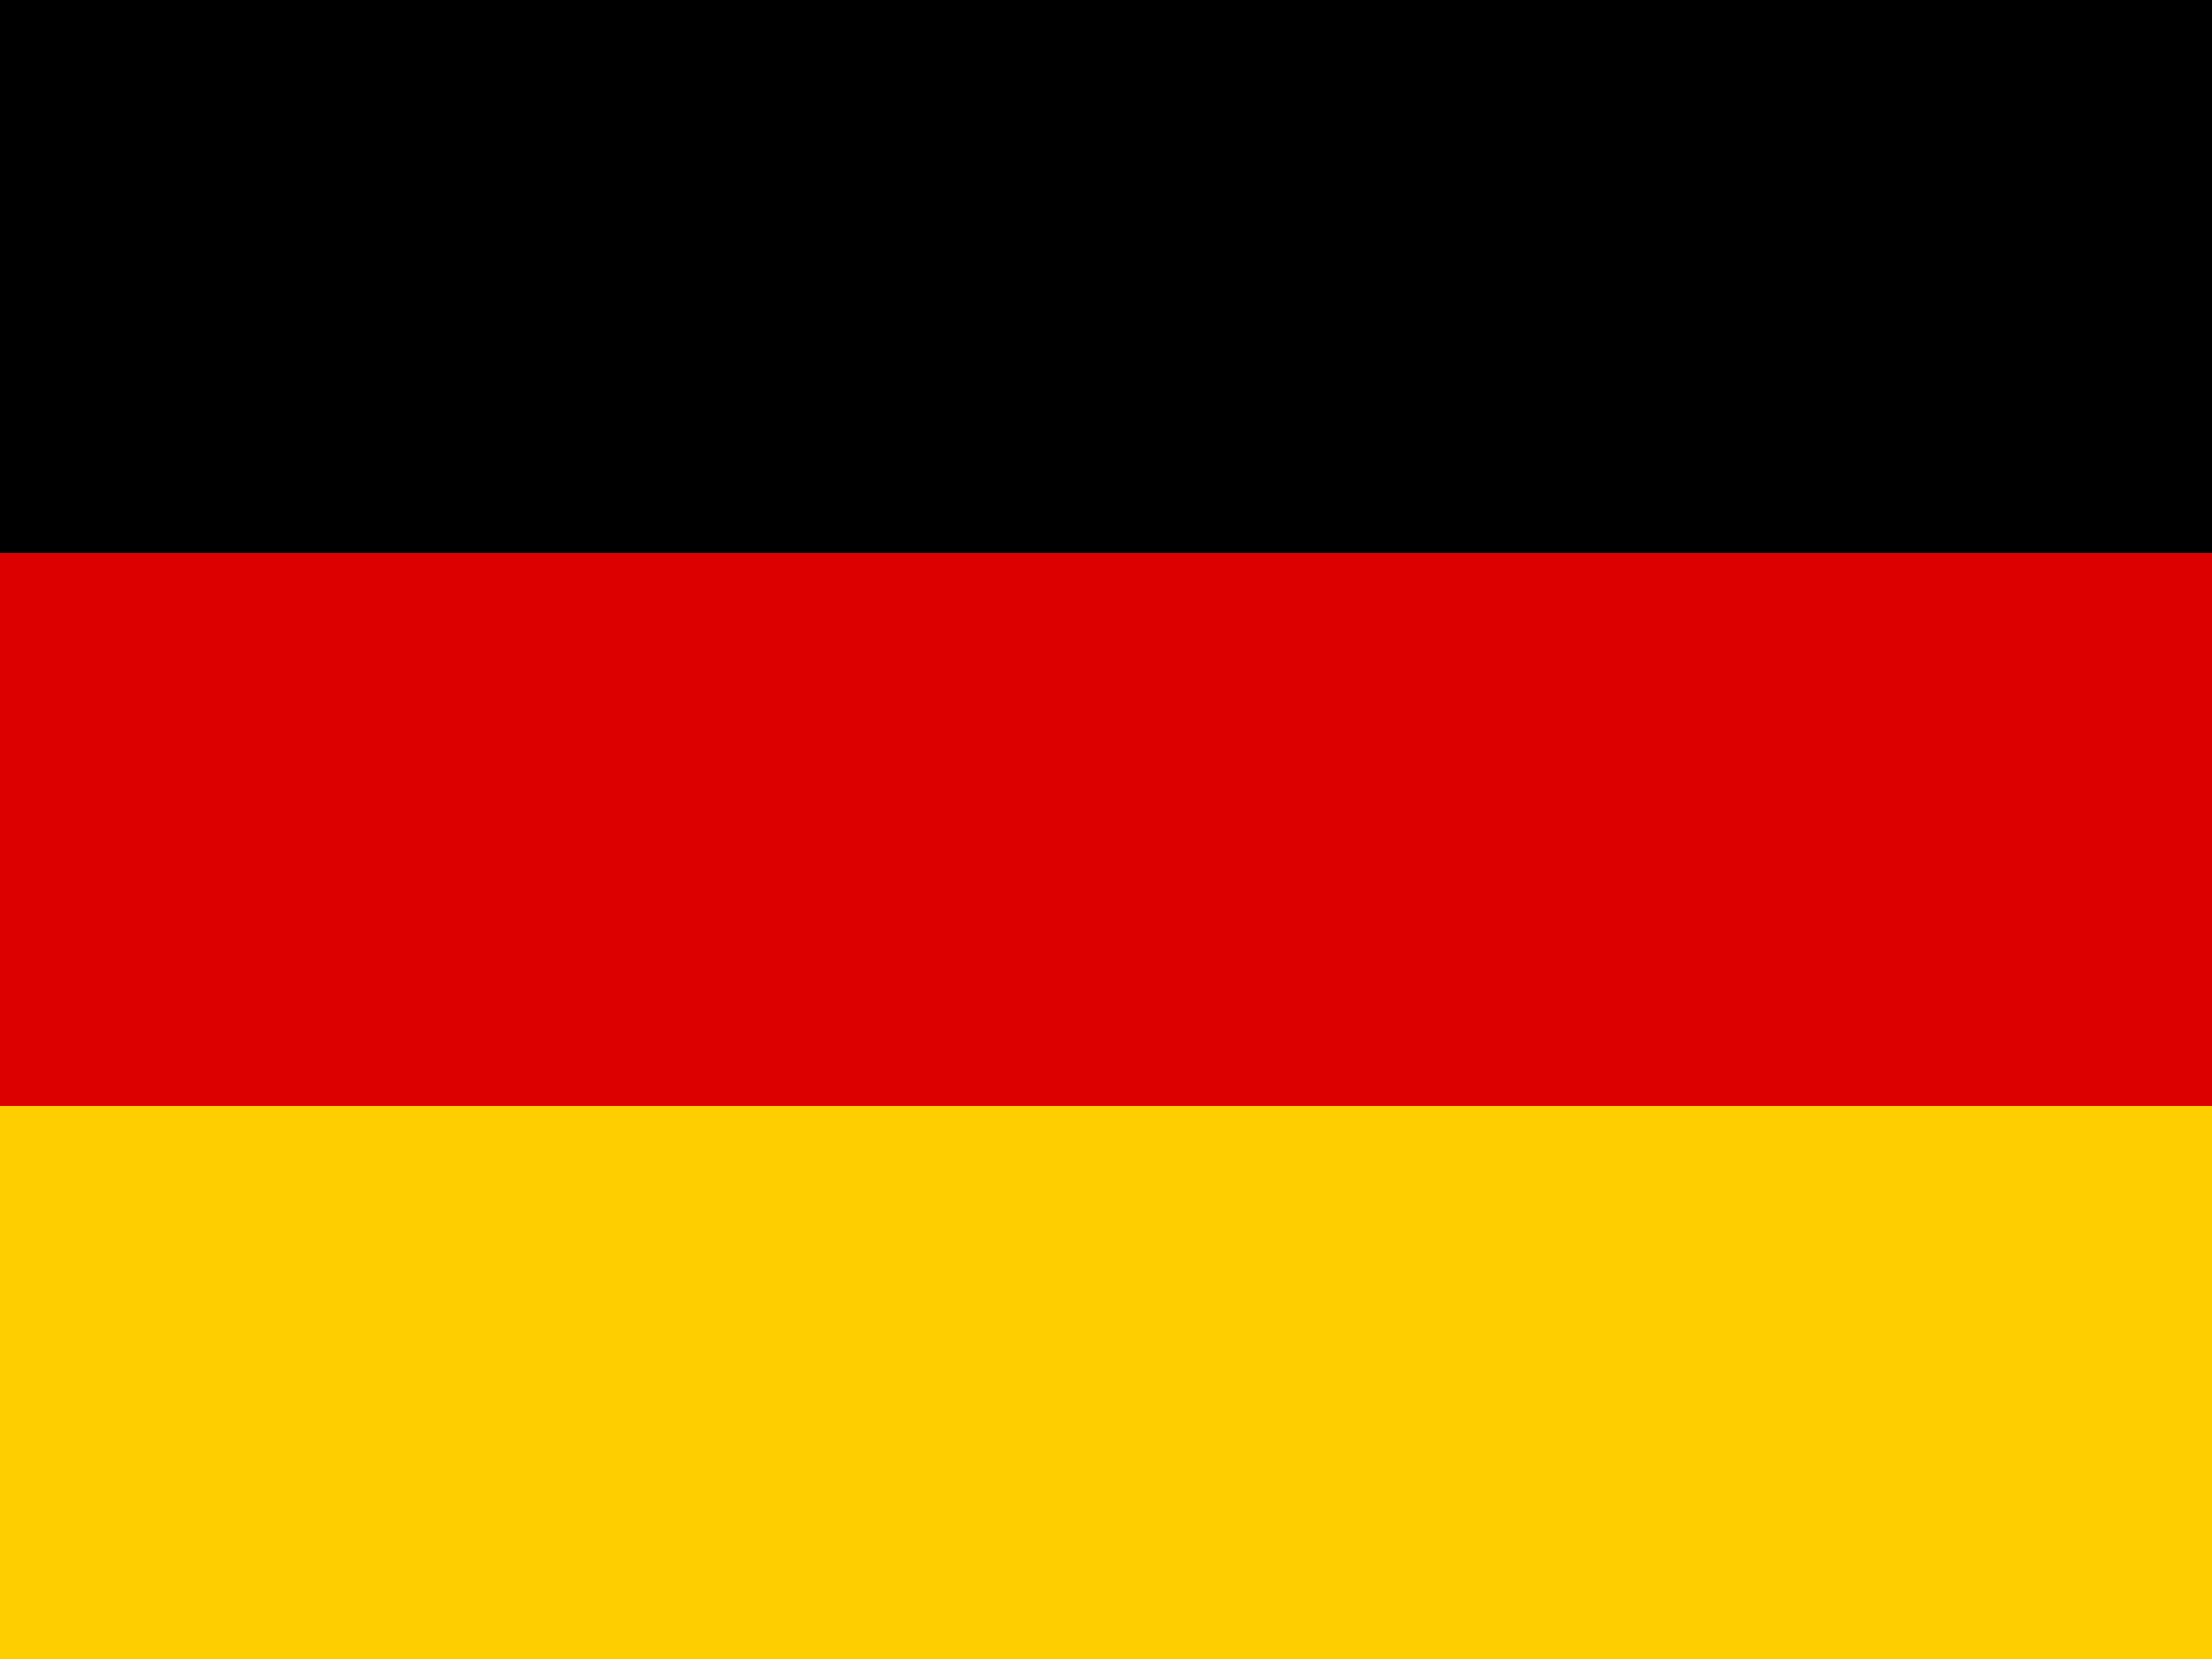 <svg id="de" xmlns="http://www.w3.org/2000/svg" width="64.834" height="48.625" viewBox="0 0 64.834 48.625">
  <path id="Path_733" data-name="Path 733" d="M0,89H64.834v16.208H0Z" transform="translate(0 -56.583)" fill="#ffce00"/>
  <path id="Path_734" data-name="Path 734" d="M0,0H64.834V16.208H0Z"/>
  <path id="Path_735" data-name="Path 735" d="M0,44.5H64.834V60.708H0Z" transform="translate(0 -28.292)" fill="#d00"/>
</svg>
